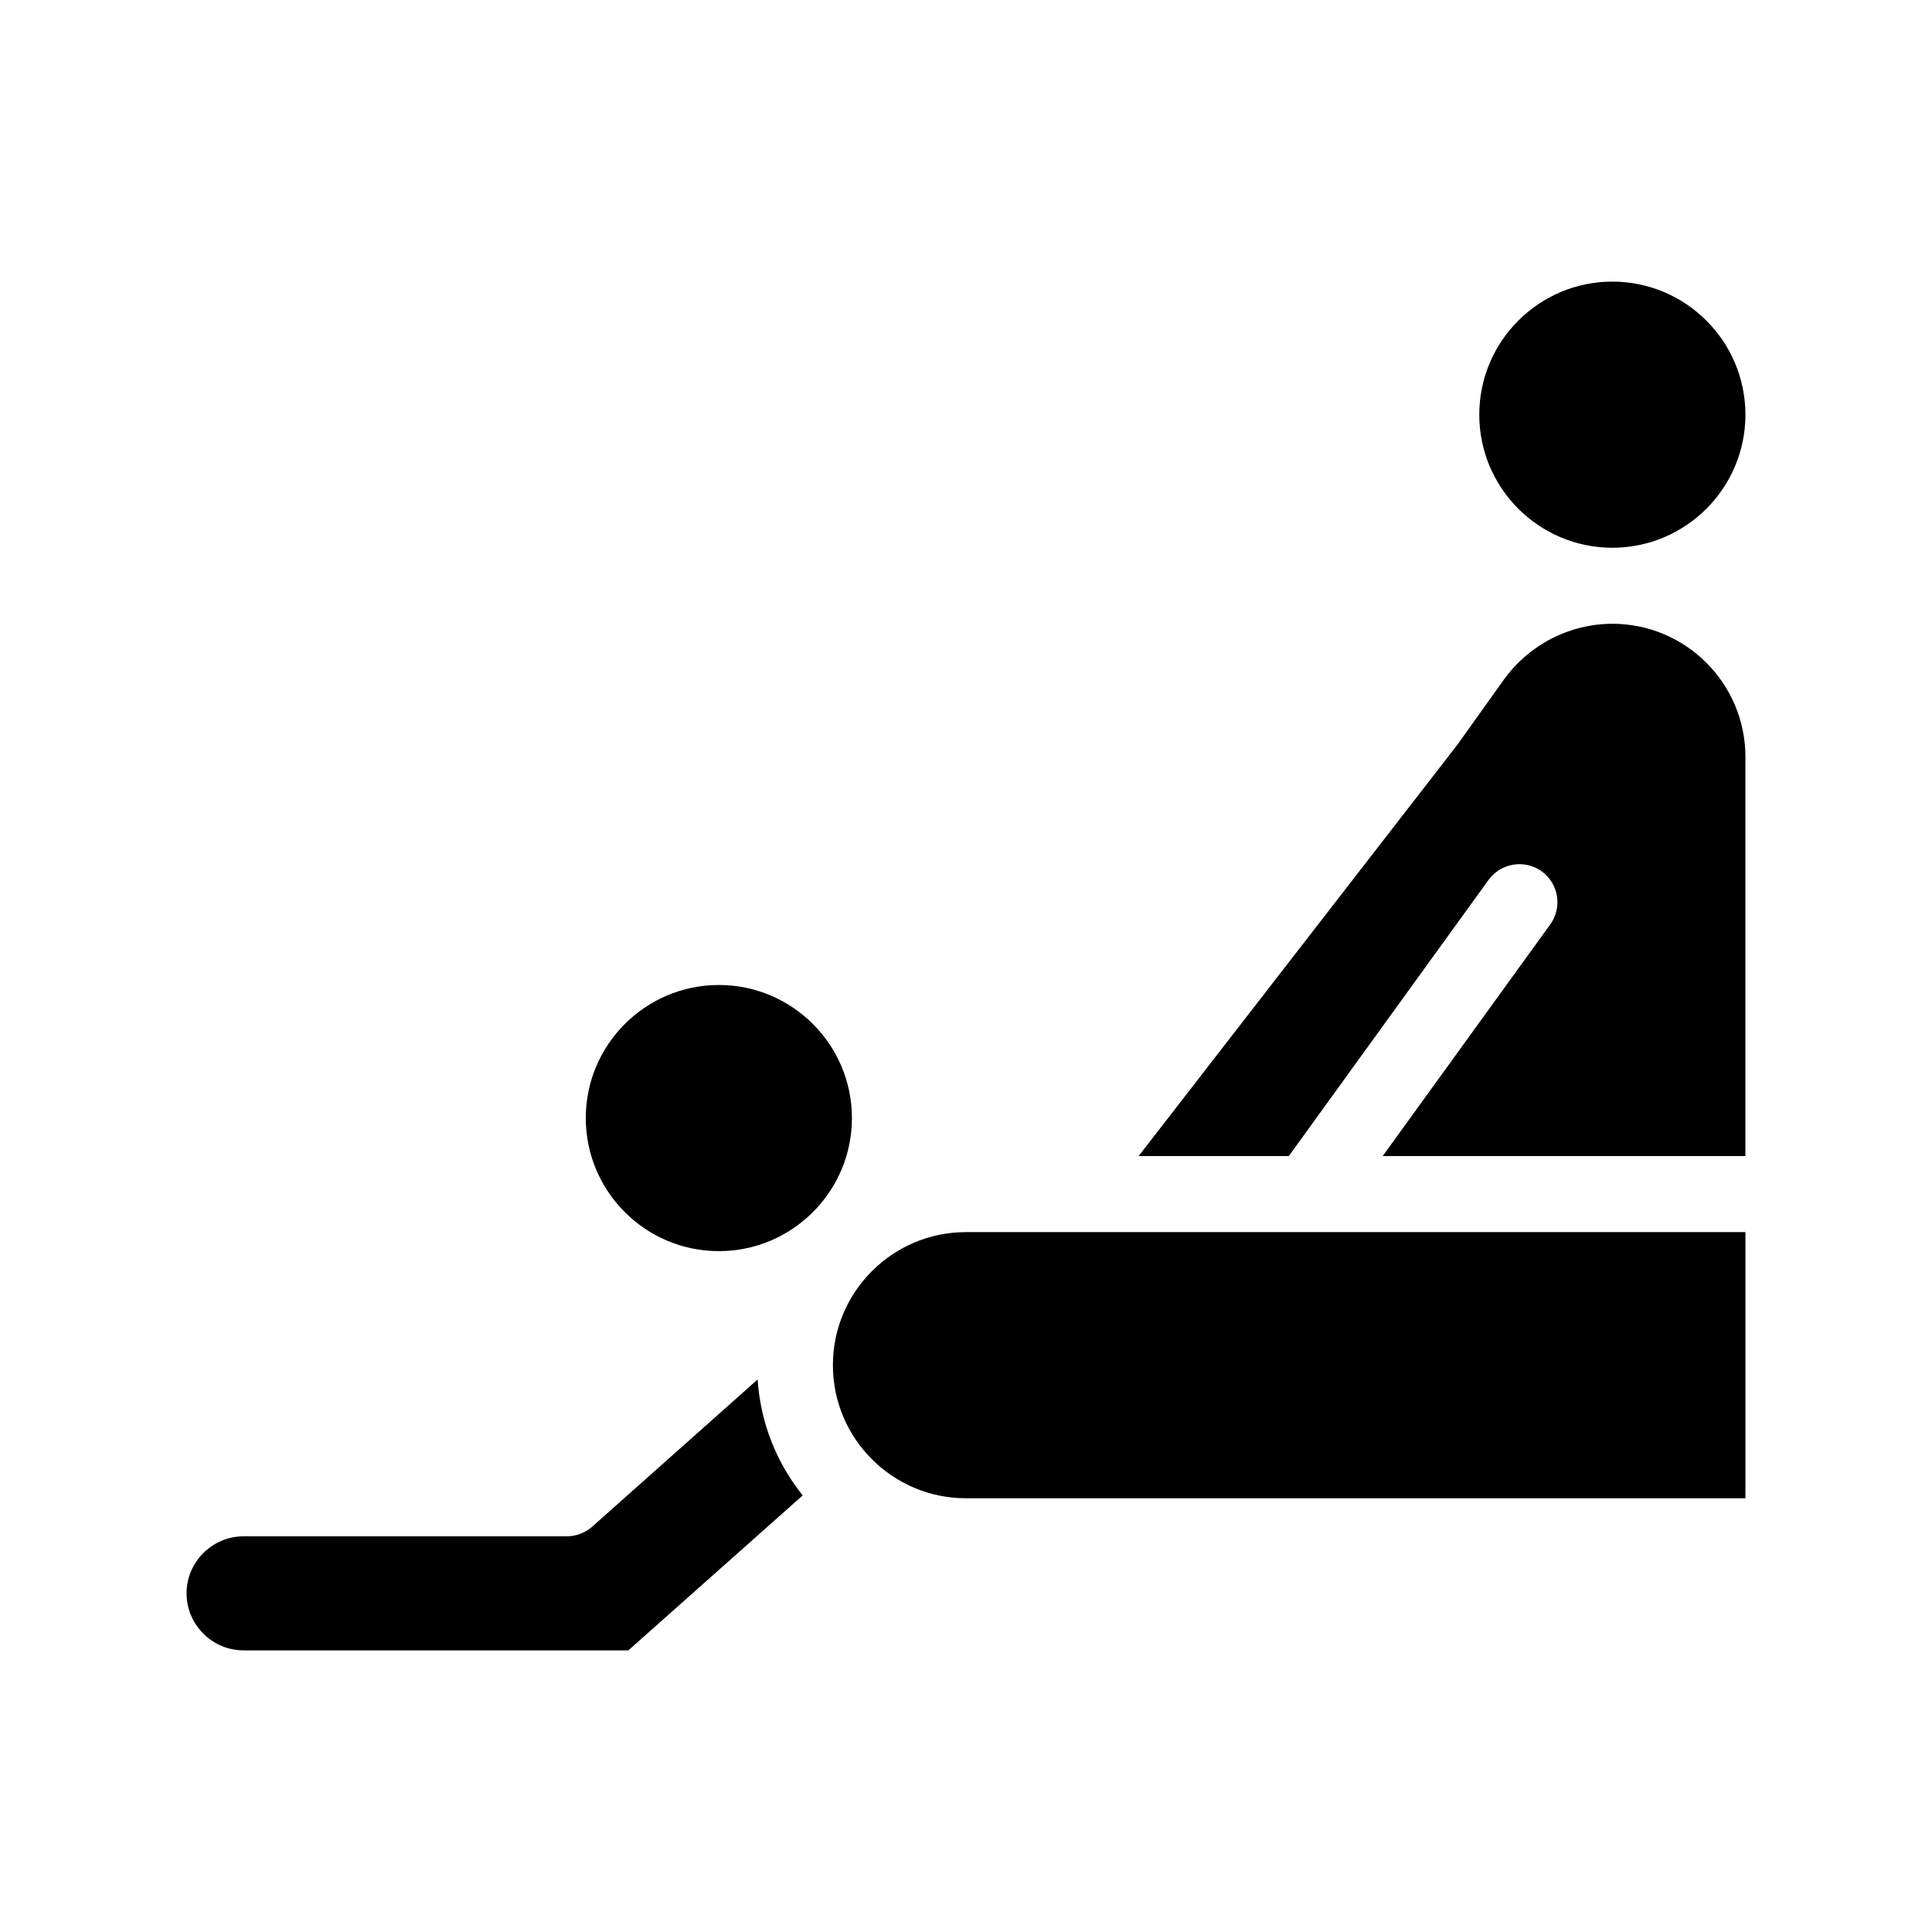 <?xml version="1.0" encoding="UTF-8"?>
<!-- Uploaded to: SVG Repo, www.svgrepo.com, Generator: SVG Repo Mixer Tools -->
<svg fill="#000000" width="800px" height="800px" version="1.1" viewBox="144 144 512 512" xmlns="http://www.w3.org/2000/svg">
 <path d="m369.77 440.3c0 19.445-15.82 35.266-35.266 35.266-19.445 0-35.266-15.82-35.266-35.266 0-19.445 15.82-35.266 35.266-35.266 19.445-0.004 35.266 15.816 35.266 35.266zm201.52-151.14c19.445 0 35.266-15.82 35.266-35.266 0-19.445-15.82-35.266-35.266-35.266-19.445 0-35.266 15.82-35.266 35.266 0 19.445 15.82 35.266 35.266 35.266zm-270.39 259.46c-1.863 1.613-4.231 2.519-6.699 2.519h-85.648c-8.312 0-15.113 6.801-15.113 15.113s6.801 15.113 15.113 15.113h101.97l46.199-41.059c-6.852-8.566-11.184-19.145-11.941-30.73zm270.39-239.31c-11.336 0-22.066 5.543-28.719 14.762l-12.344 17.281-84.484 109.02h39.801l52.949-73.203c3.273-4.484 9.574-5.492 14.055-2.266 4.535 3.273 5.543 9.574 2.266 14.105l-44.383 61.363h96.125v-105.8c0-19.445-15.816-35.266-35.266-35.266zm-206.56 196.48c0 19.445 15.82 35.266 35.266 35.266h206.56v-70.531h-206.56c-19.449 0-35.27 15.82-35.27 35.266z"/>
</svg>
